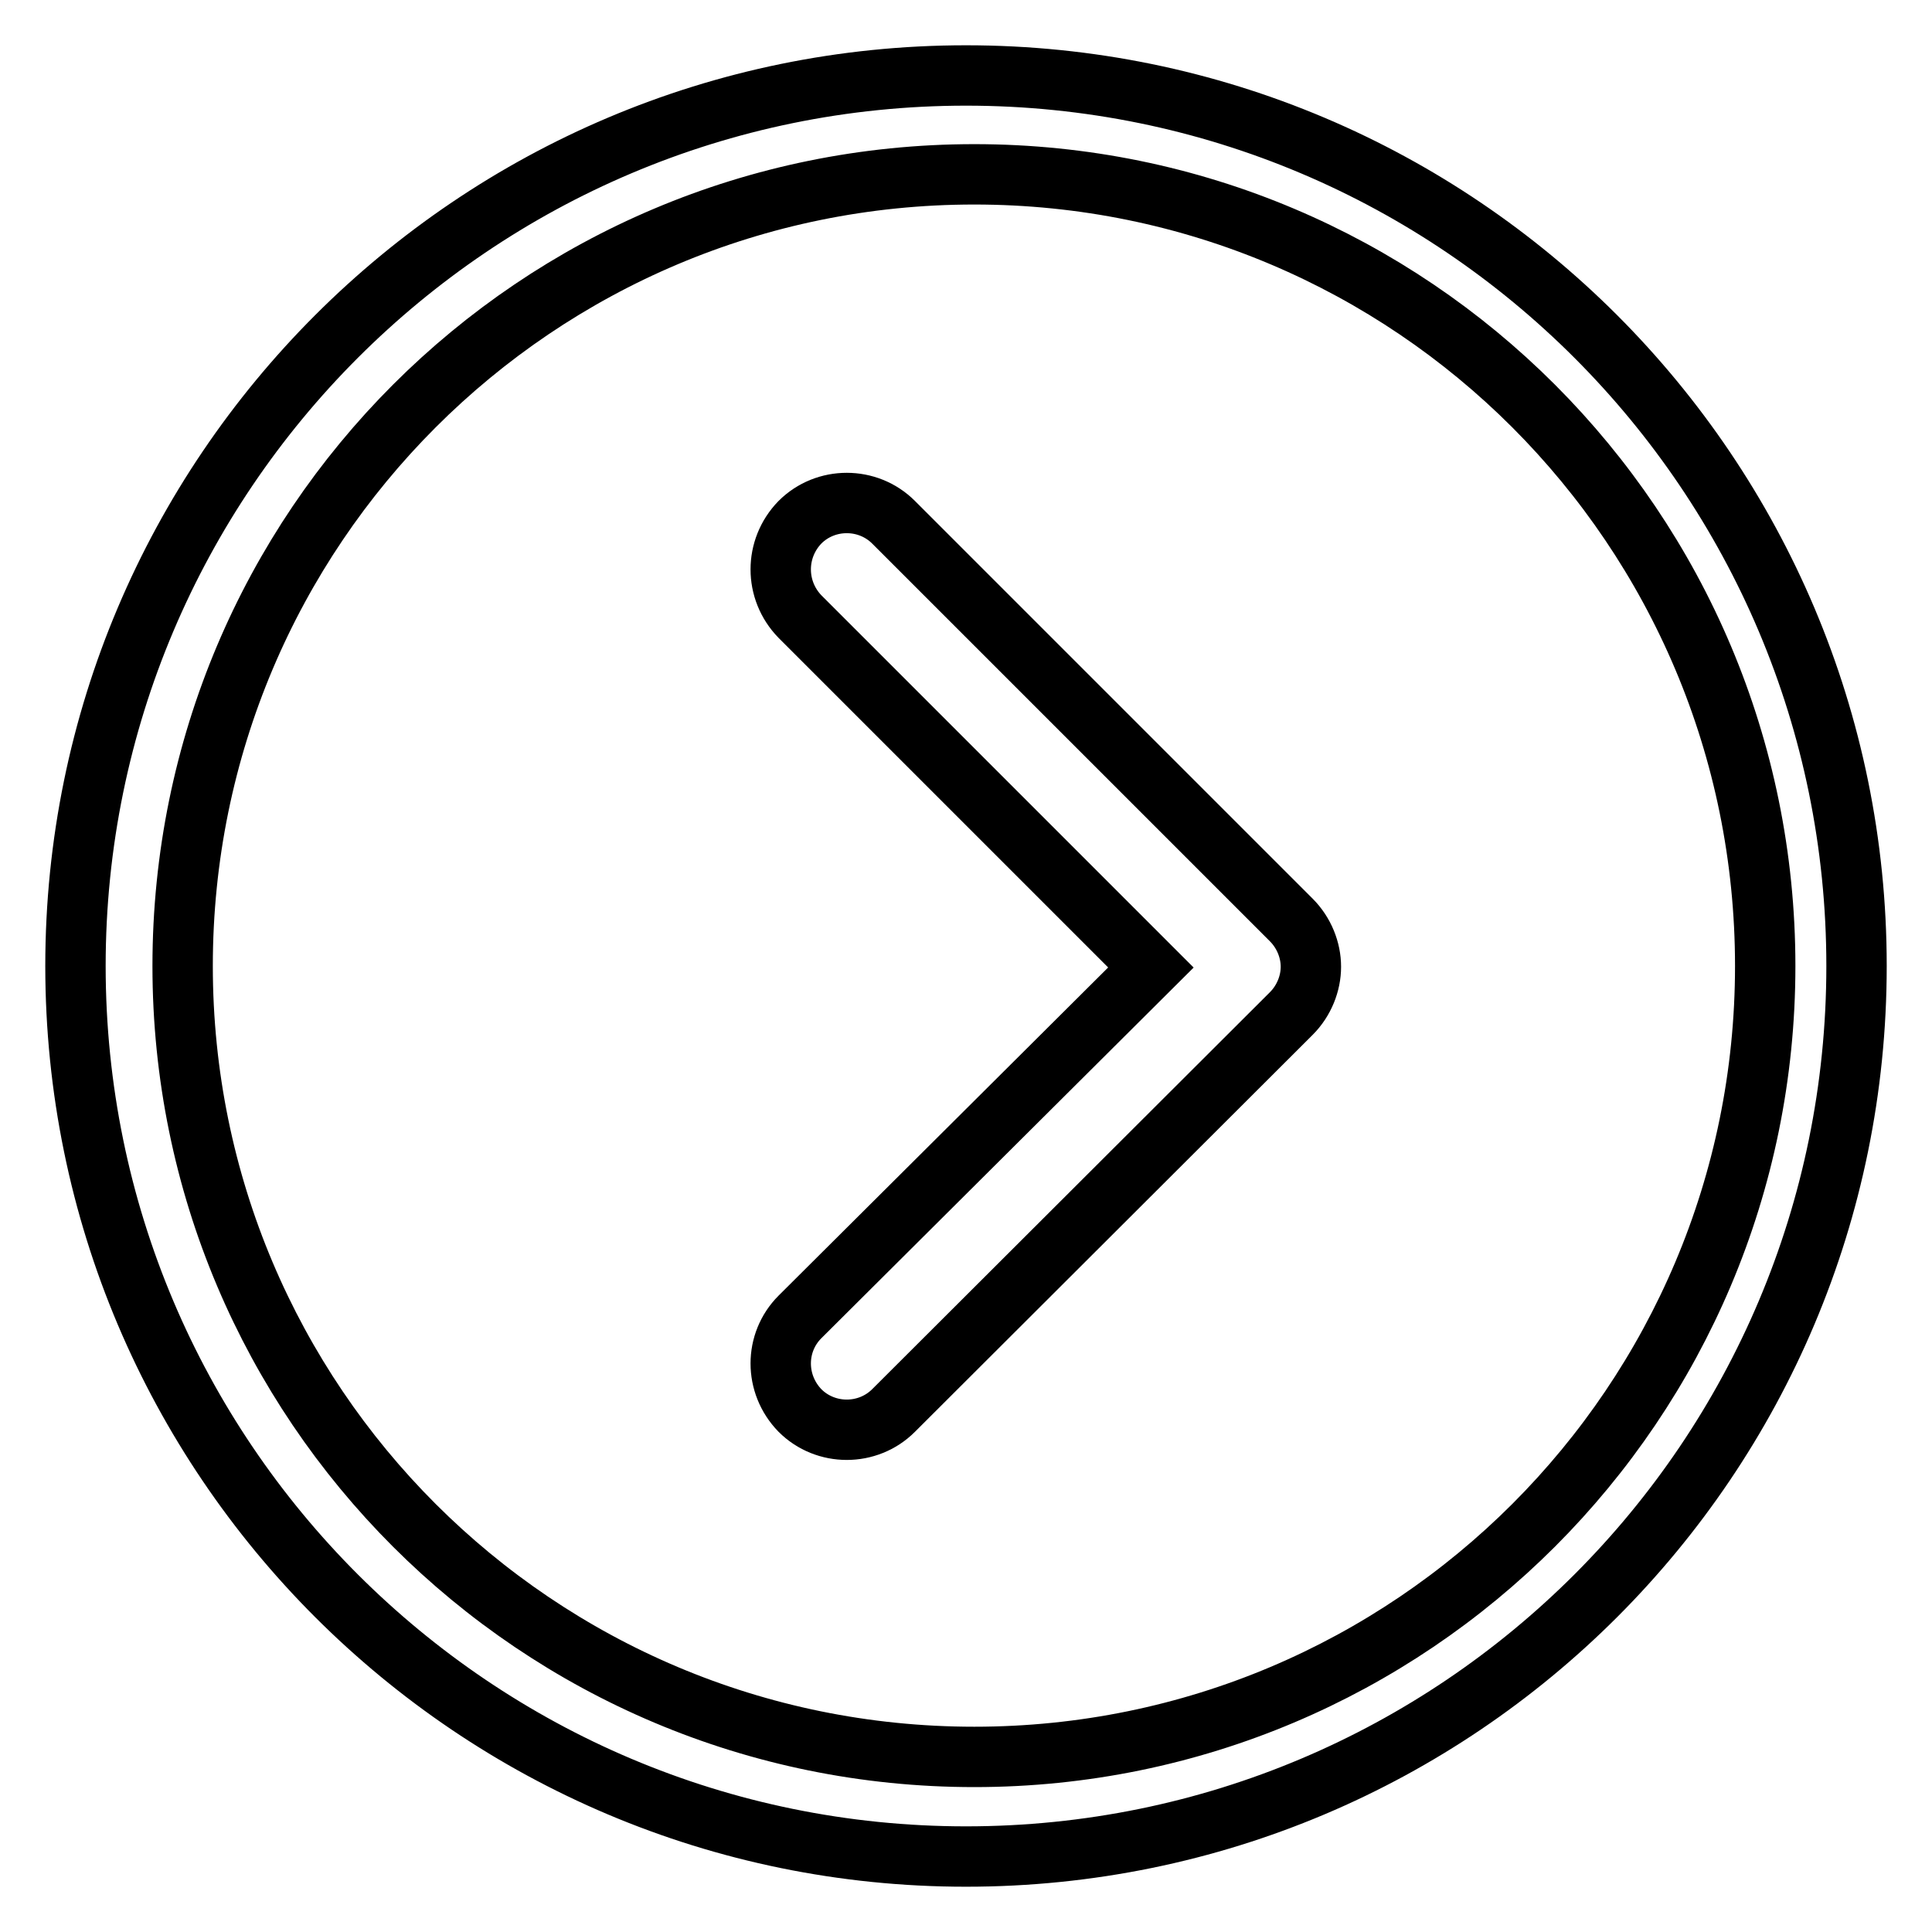 <?xml version="1.0" encoding="utf-8"?>
<!-- Svg Vector Icons : http://www.onlinewebfonts.com/icon -->
<!DOCTYPE svg PUBLIC "-//W3C//DTD SVG 1.1//EN" "http://www.w3.org/Graphics/SVG/1.1/DTD/svg11.dtd">
<svg version="1.1" xmlns="http://www.w3.org/2000/svg" xmlns:xlink="http://www.w3.org/1999/xlink" x="0px" y="0px" viewBox="0 0 256 256" enable-background="new 0 0 256 256" xml:space="preserve">
<g> <path stroke-width="8" fill-opacity="0" stroke="#000000"  d="M106,186.9c3.4,3.4,9,3.4,12.4,0l52.7-52.6c1.7-1.7,2.6-4,2.6-6.2s-0.9-4.5-2.6-6.2l-52.7-52.7 c-3.4-3.4-9-3.4-12.4,0c-3.4,3.5-3.4,9,0,12.5l46.5,46.5L106,174.5C102.6,177.9,102.6,183.4,106,186.9L106,186.9L106,186.9z  M128,246c65.2,0,118-52.8,118-118c0-65.1-52.8-118-118-118C62.9,10,10,62.9,10,128C10,193.2,62.9,246,128,246L128,246L128,246z  M129.1,23.1c57.9,0,104.8,46.9,104.8,104.9c0,57.9-46.9,104.8-104.8,104.8c-58,0-104.9-46.9-104.9-104.8 C24.2,70,71.1,23.1,129.1,23.1L129.1,23.1L129.1,23.1z"/></g>
</svg>